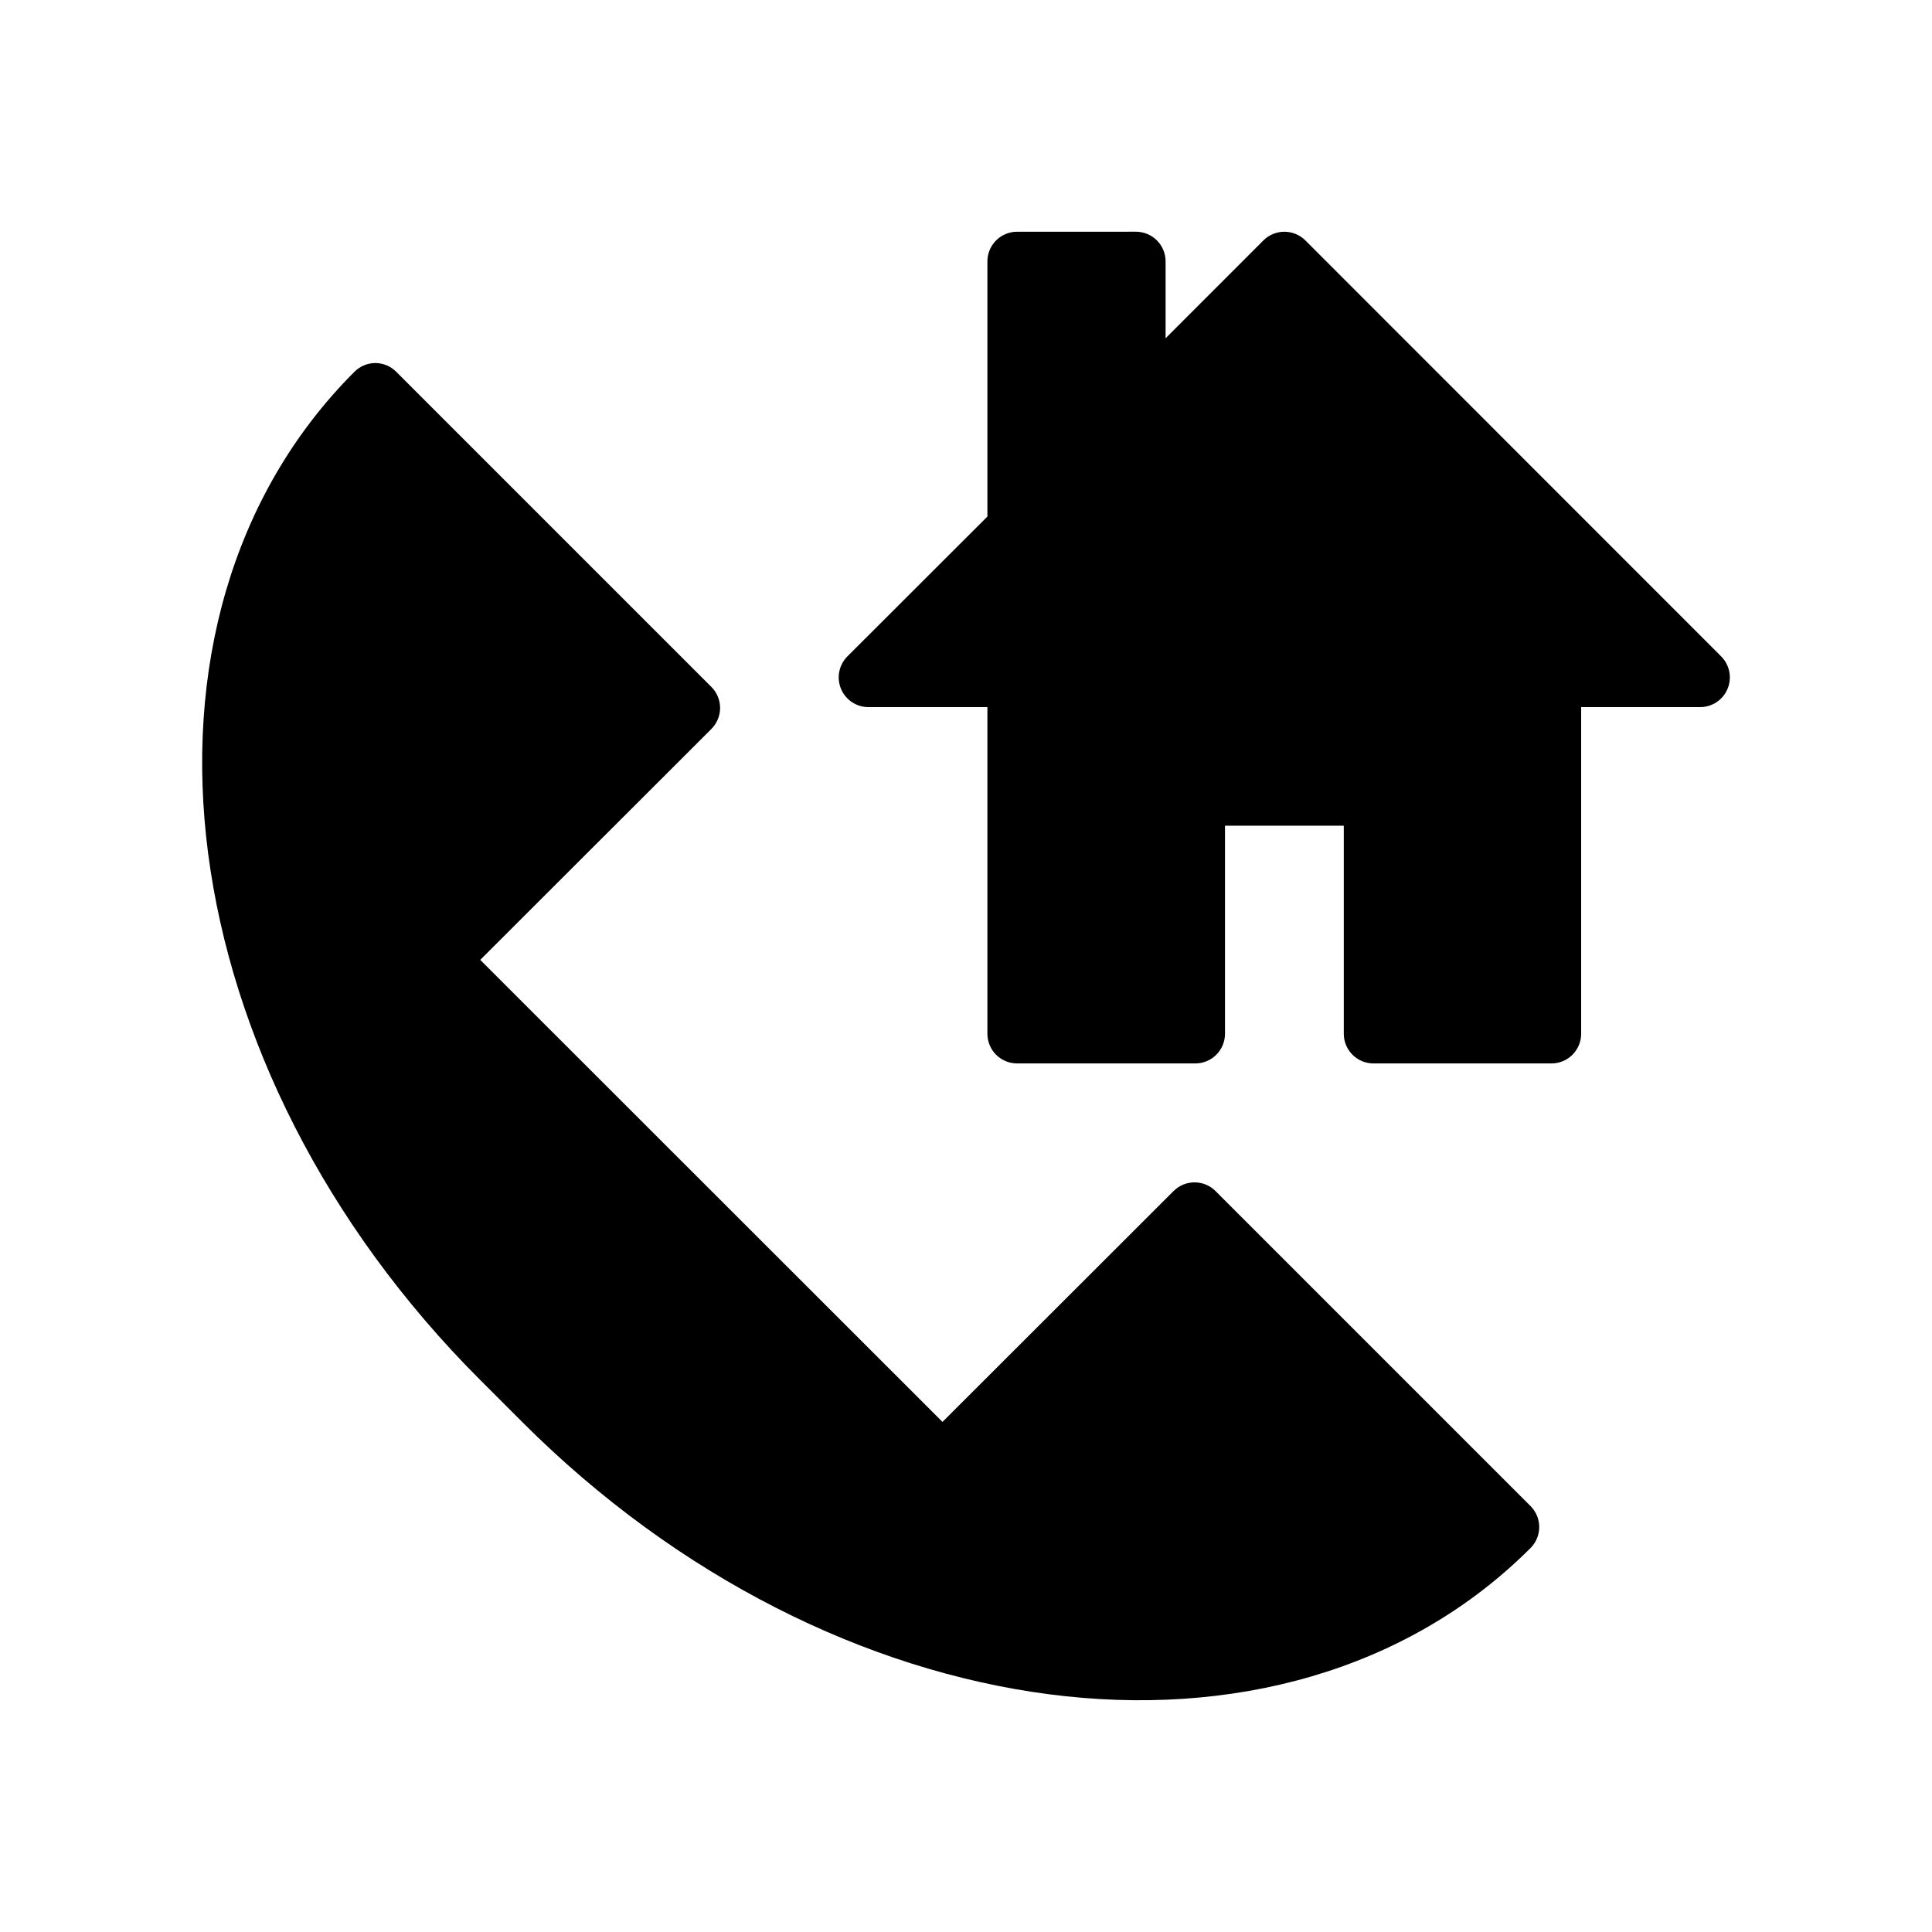 <?xml version="1.0" encoding="UTF-8"?>
<!-- Uploaded to: ICON Repo, www.svgrepo.com, Generator: ICON Repo Mixer Tools -->
<svg fill="#000000" width="800px" height="800px" version="1.1" viewBox="144 144 512 512" xmlns="http://www.w3.org/2000/svg">
 <g>
  <path d="m413.57 205.41c-2.098-0.008-4.109 0.82-5.594 2.305-1.484 1.484-2.312 3.5-2.305 5.598v67.582l-37.059 37.016c-2.281 2.25-2.973 5.66-1.746 8.621 1.223 2.961 4.121 4.883 7.324 4.863h31.48v86.586-0.004c0.008 2.09 0.844 4.09 2.324 5.562 1.484 1.469 3.488 2.293 5.574 2.285h47.223c4.324-0.016 7.828-3.519 7.844-7.848v-55.148h31.48v55.148c0.016 4.328 3.516 7.832 7.84 7.848h47.223c4.328-0.016 7.828-3.519 7.844-7.848v-86.586l31.48 0.004c3.203 0.02 6.102-1.902 7.324-4.863 1.227-2.961 0.535-6.371-1.746-8.621l-110.13-110.18c-1.477-1.484-3.484-2.316-5.578-2.316-2.09 0-4.098 0.832-5.574 2.316l-25.906 25.918v-20.34c0.008-2.09-0.812-4.094-2.285-5.578-1.469-1.48-3.469-2.316-5.555-2.324z"/>
  <path d="m243.38 240.21c-2.055 0.031-4.012 0.863-5.461 2.324-32.781 32.781-45.047 79.461-38.758 127.67 6.289 48.207 30.875 98.285 72.113 139.52l11.156 11.156c41.238 41.238 91.312 65.828 139.52 72.113 48.207 6.289 94.891-5.981 127.67-38.762v0.004c3.051-3.07 3.051-8.027 0-11.098l-83.504-83.504v-0.004c-3.07-3.051-8.027-3.051-11.098 0l-61.25 61.191-122.5-122.44 61.25-61.191h-0.004c1.484-1.477 2.32-3.484 2.32-5.578s-0.836-4.102-2.32-5.578l-83.504-83.504c-1.488-1.5-3.519-2.34-5.637-2.324z"/>
 </g>
</svg>